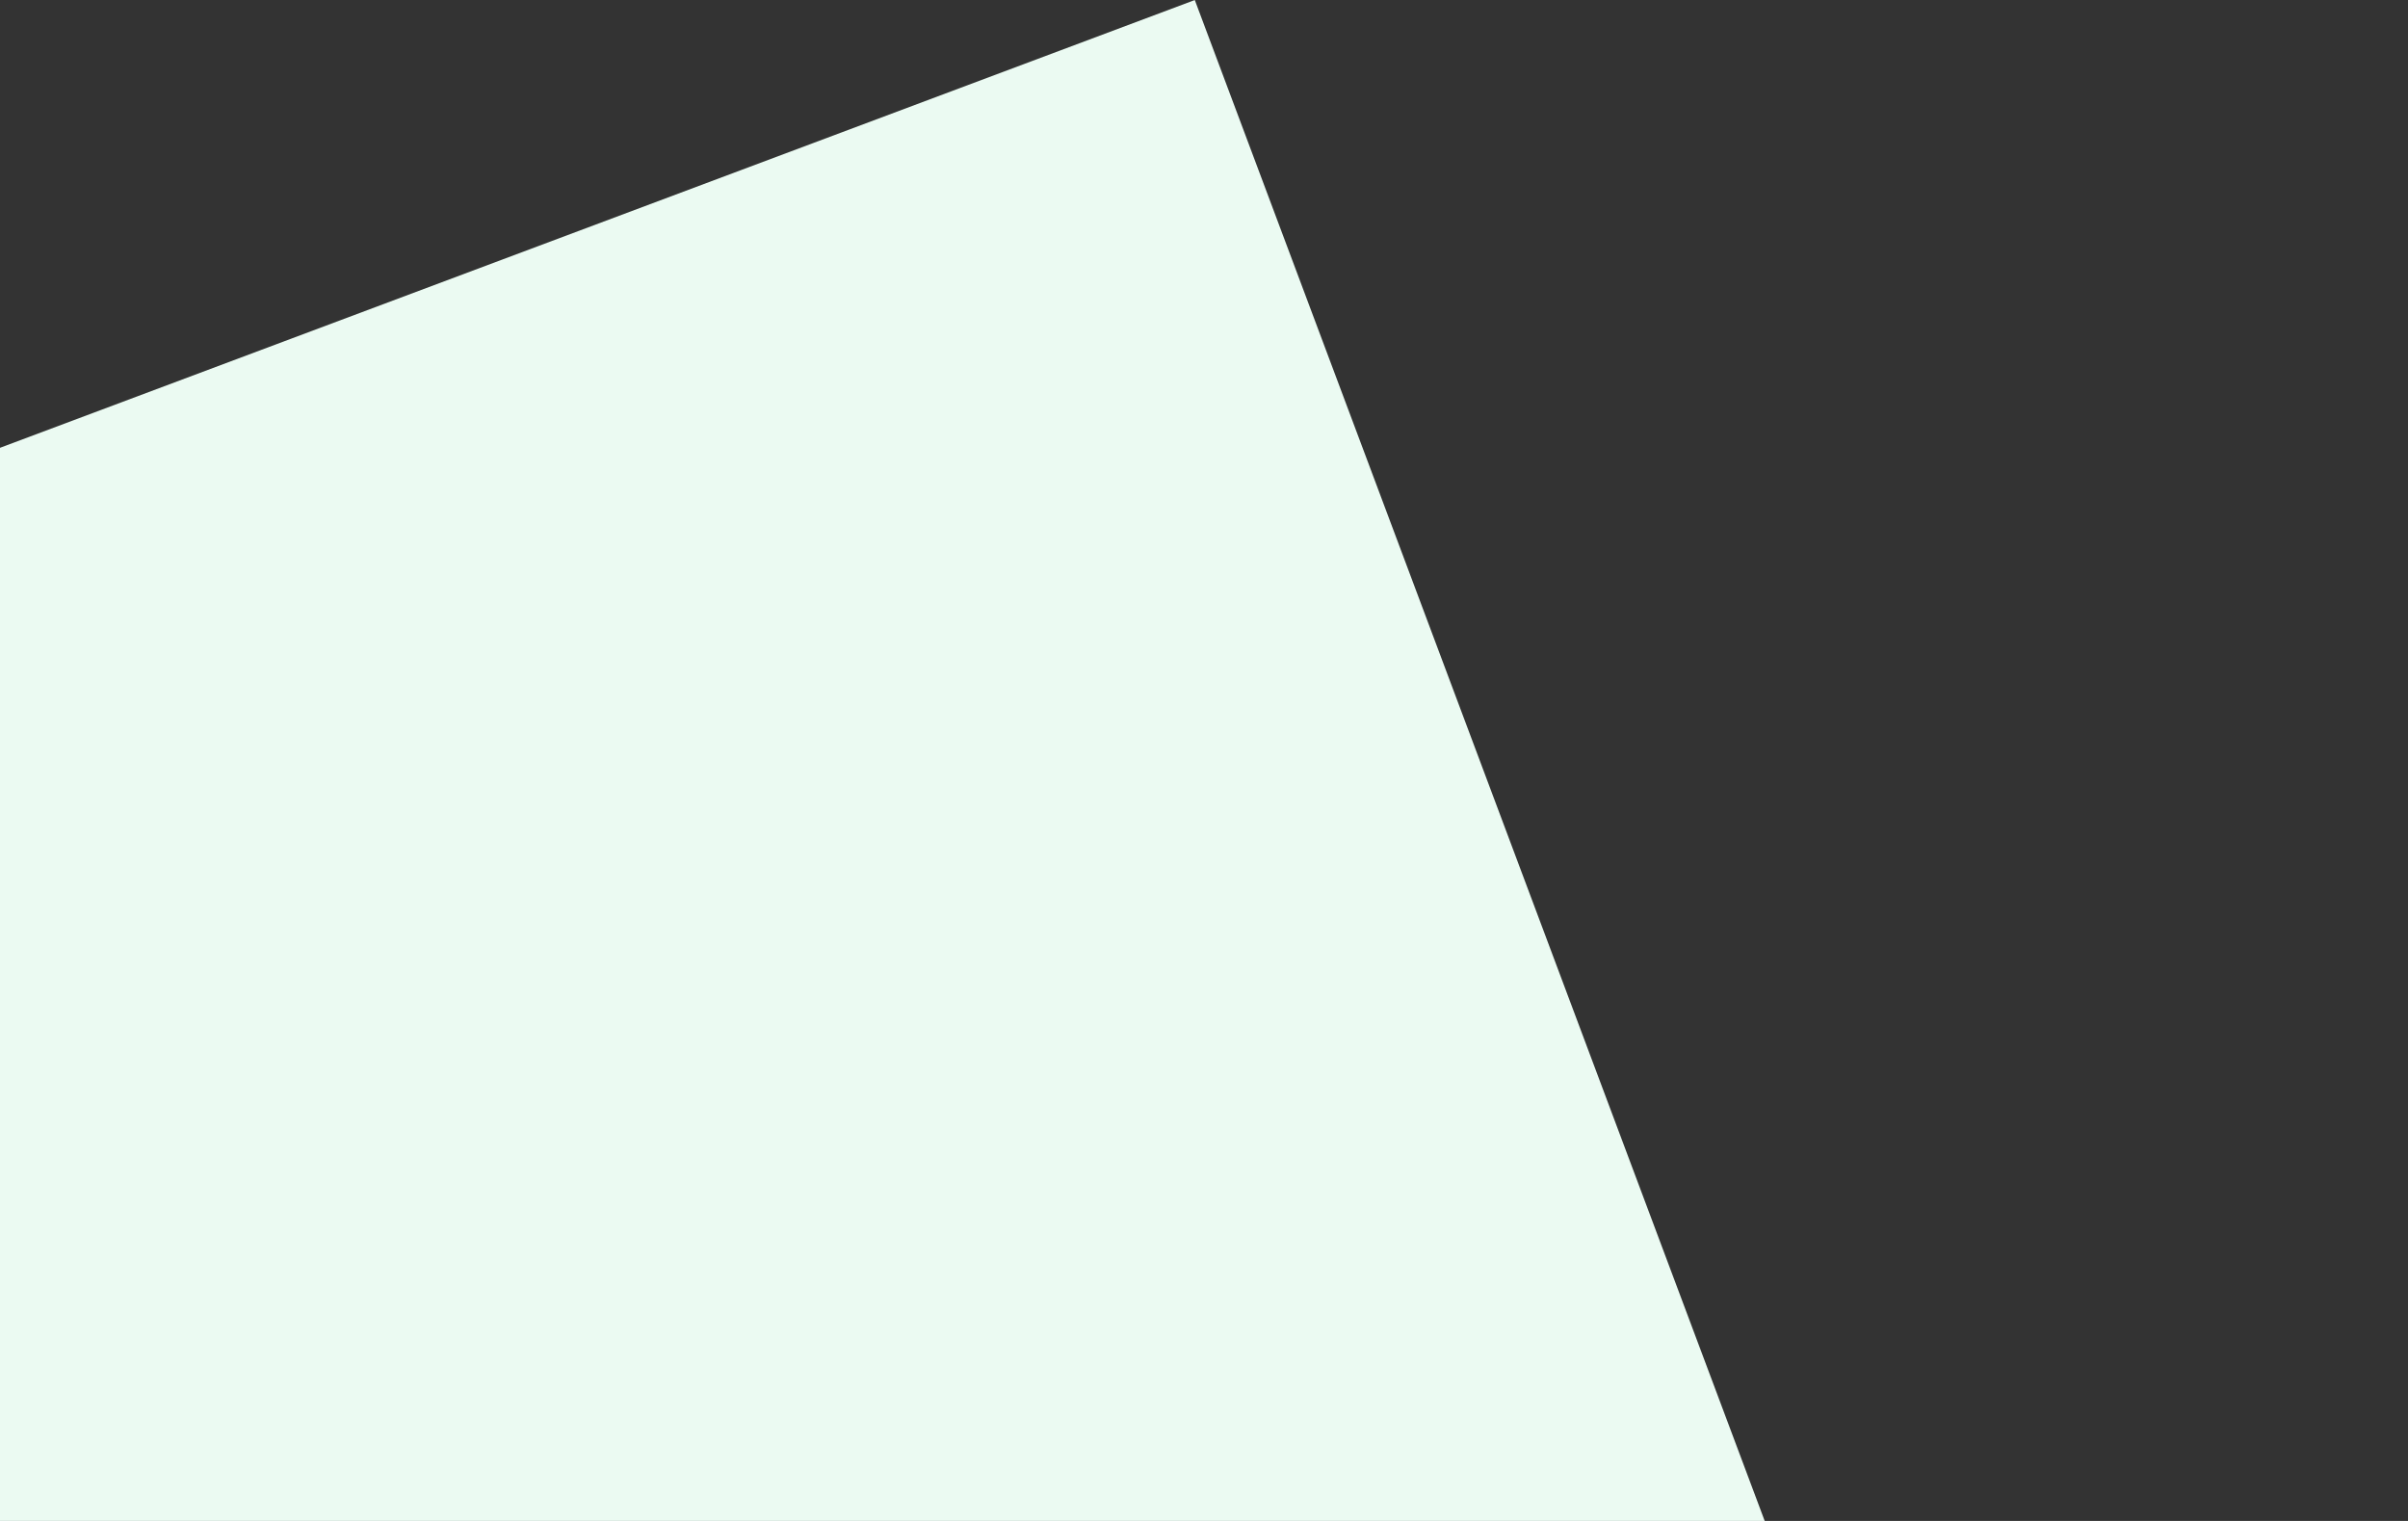 <svg width="684" height="432" viewBox="0 0 684 432" fill="none" xmlns="http://www.w3.org/2000/svg">
<rect x="0" y="0" width="684" height="432" fill="#333333" stroke="none"/>
<rect x="-1054" y="522.168" width="1488.01" height="981.026" transform="rotate(-20.543 -1054 522.168)" fill="#EBFAF2"/>
</svg>
